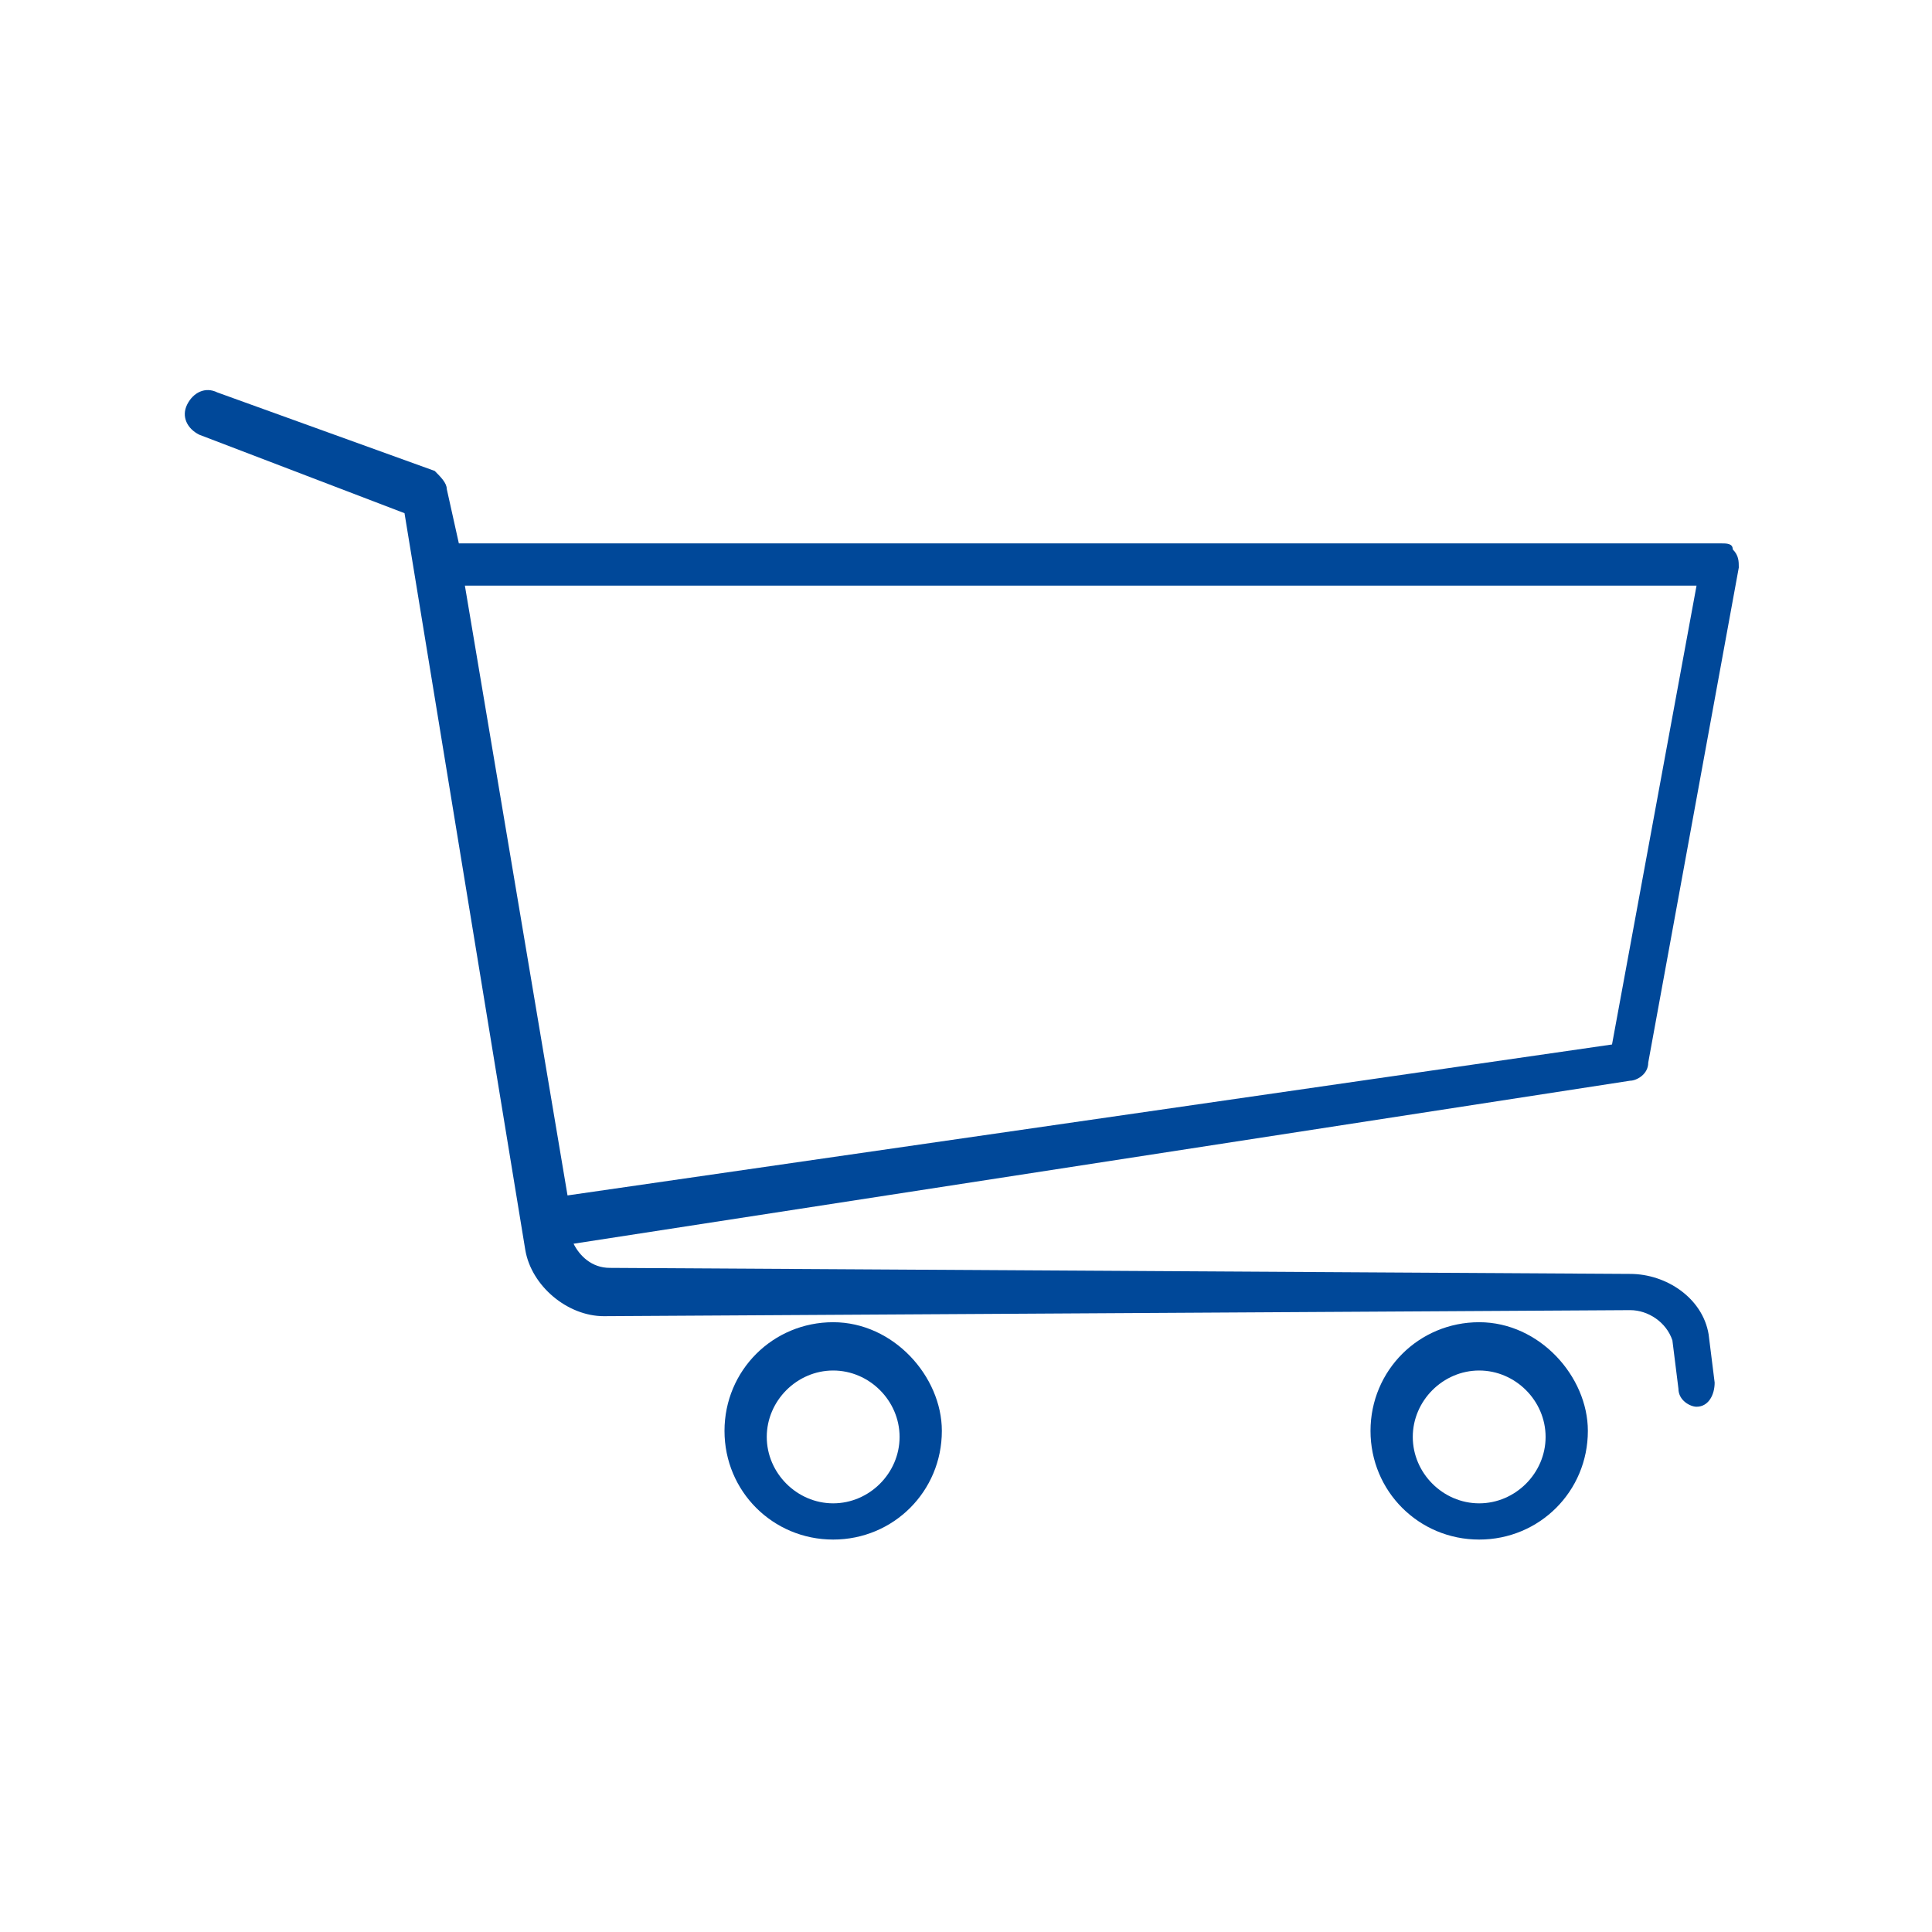 <?xml version="1.0" encoding="utf-8"?>
<!-- Generator: Adobe Illustrator 24.3.0, SVG Export Plug-In . SVG Version: 6.00 Build 0)  -->
<svg version="1.1" xmlns="http://www.w3.org/2000/svg" xmlns:xlink="http://www.w3.org/1999/xlink" x="0px" y="0px"
	 viewBox="0 0 32 32" style="enable-background:new 0 0 32 32;" xml:space="preserve">
<style type="text/css">
	.st0__automotive_betrieb_werksinterner_supermarke_blau{display:none;}
	.st1__automotive_betrieb_werksinterner_supermarke_blau{display:inline;fill:#FFFFFF;}
	.st2__automotive_betrieb_werksinterner_supermarke_blau{display:inline;}
	.st3__automotive_betrieb_werksinterner_supermarke_blau{fill:#004899;}
	.st4__automotive_betrieb_werksinterner_supermarke_blau{fill:none;}
	.st5__automotive_betrieb_werksinterner_supermarke_blau{display:inline;fill:none;stroke:#004899;stroke-width:0.7;stroke-linecap:round;stroke-miterlimit:10;}
	.st6__automotive_betrieb_werksinterner_supermarke_blau{fill:none;stroke:#004899;stroke-width:0.7;stroke-linecap:round;stroke-miterlimit:10;}
	.st7__automotive_betrieb_werksinterner_supermarke_blau{fill:none;stroke:#4D4D4D;stroke-width:0.5;stroke-linecap:round;stroke-linejoin:round;stroke-miterlimit:10;}
	.st8__automotive_betrieb_werksinterner_supermarke_blau{fill:none;stroke:#4D4D4D;stroke-width:0.5;stroke-miterlimit:10;}
	.st9__automotive_betrieb_werksinterner_supermarke_blau{display:inline;fill:none;stroke:#004899;stroke-width:0.7;stroke-linecap:round;stroke-linejoin:round;stroke-miterlimit:10;}
	.st10__automotive_betrieb_werksinterner_supermarke_blau{display:inline;fill:#004899;}
	.st11__automotive_betrieb_werksinterner_supermarke_blau{display:inline;fill:none;stroke:#004899;stroke-width:0.7;stroke-miterlimit:10;}
	.st12__automotive_betrieb_werksinterner_supermarke_blau{fill:none;stroke:#004899;stroke-width:0.7;stroke-miterlimit:10;}
	.st13__automotive_betrieb_werksinterner_supermarke_blau{fill:none;stroke:#004899;stroke-width:0.7;stroke-linecap:round;stroke-linejoin:round;stroke-miterlimit:10;}
</style>
<g id="Leerraum" class="st0__automotive_betrieb_werksinterner_supermarke_blau">
	<rect x="-177.4" y="-94.9" class="st1__automotive_betrieb_werksinterner_supermarke_blau" width="626.1" height="210.3"/>
</g>
<g id="Arbeitsebene" class="st0__automotive_betrieb_werksinterner_supermarke_blau">
	<g class="st2__automotive_betrieb_werksinterner_supermarke_blau">
		<g>
			<g>
				<polygon class="st7__automotive_betrieb_werksinterner_supermarke_blau" points="26.6,19.4 8.6,22.1 6.9,11.2 28.1,11.2 				"/>
				<path class="st7__automotive_betrieb_werksinterner_supermarke_blau" d="M3.1,8.7l3.6,1.4l2,12.4c0.1,0.4,0.5,0.8,1,0.8l16.9,0.1c0.5,0,0.9,0.3,1,0.8l0.1,0.8"/>
				<line class="st7__automotive_betrieb_werksinterner_supermarke_blau" x1="8.1" y1="16.2" x2="27.4" y2="15.1"/>
				<line class="st7__automotive_betrieb_werksinterner_supermarke_blau" x1="13.4" y1="11.3" x2="15.8" y2="20.7"/>
				<line class="st7__automotive_betrieb_werksinterner_supermarke_blau" x1="21.7" y1="11.4" x2="22.4" y2="19.7"/>
			</g>
			<g>
				<path class="st8__automotive_betrieb_werksinterner_supermarke_blau" d="M25.6,25.6c0,0.8-0.7,1.5-1.5,1.5c-0.8,0-1.5-0.7-1.5-1.5c0-0.8,0.7-1.5,1.5-1.5
					C24.9,24.2,25.6,24.8,25.6,25.6z"/>
			</g>
			<g>
				<path class="st8__automotive_betrieb_werksinterner_supermarke_blau" d="M14.9,25.6c0,0.8-0.7,1.5-1.5,1.5c-0.8,0-1.5-0.7-1.5-1.5c0-0.8,0.7-1.5,1.5-1.5
					C14.2,24.2,14.9,24.8,14.9,25.6z"/>
			</g>
		</g>
		<polygon class="st7__automotive_betrieb_werksinterner_supermarke_blau" points="18.8,7.1 18.8,4.9 17.4,4.9 17.4,7.1 16,7.1 18.1,10.6 20.2,7.1 		"/>
	</g>
</g>
<g id="Finale_Icons">
	<g>
		<path class="st3__automotive_betrieb_werksinterner_supermarke_blau" d="M27,21.1L10.1,21c-0.3,0-0.5-0.2-0.6-0.4L27,17.9c0.1,0,0.3-0.1,0.3-0.3l1.5-8.2c0-0.1,0-0.2-0.1-0.3
			C28.7,9,28.6,9,28.5,9H7.6L7.4,8.1c0-0.1-0.1-0.2-0.2-0.3L3.6,6.5c-0.2-0.1-0.4,0-0.5,0.2c-0.1,0.2,0,0.4,0.2,0.5l3.4,1.3l2,12.2
			c0.1,0.6,0.7,1.1,1.3,1.1L27,21.7c0.3,0,0.6,0.2,0.7,0.5l0.1,0.8c0,0.2,0.2,0.3,0.3,0.3c0,0,0,0,0,0c0.2,0,0.3-0.2,0.3-0.4
			l-0.1-0.8C28.2,21.5,27.6,21.1,27,21.1z M28.1,9.7l-1.4,7.6L9.4,19.8L7.7,9.7H28.1z"/>
		<path class="st3__automotive_betrieb_werksinterner_supermarke_blau" d="M24.5,21.9c-1,0-1.8,0.8-1.8,1.8c0,1,0.8,1.8,1.8,1.8c1,0,1.8-0.8,1.8-1.8C26.3,22.8,25.5,21.9,24.5,21.9z
			 M24.5,24.9c-0.6,0-1.1-0.5-1.1-1.1c0-0.6,0.5-1.1,1.1-1.1c0.6,0,1.1,0.5,1.1,1.1C25.6,24.4,25.1,24.9,24.5,24.9z"/>
		<path class="st3__automotive_betrieb_werksinterner_supermarke_blau" d="M13.8,21.9c-1,0-1.8,0.8-1.8,1.8c0,1,0.8,1.8,1.8,1.8c1,0,1.8-0.8,1.8-1.8C15.6,22.8,14.8,21.9,13.8,21.9z
			 M13.8,24.9c-0.6,0-1.1-0.5-1.1-1.1c0-0.6,0.5-1.1,1.1-1.1c0.6,0,1.1,0.5,1.1,1.1C14.9,24.4,14.4,24.9,13.8,24.9z"/>
	</g>
</g>
<g id="Vorlagen">
</g>
<g id="Kapitelnamen" class="st0__automotive_betrieb_werksinterner_supermarke_blau">
</g>
</svg>

